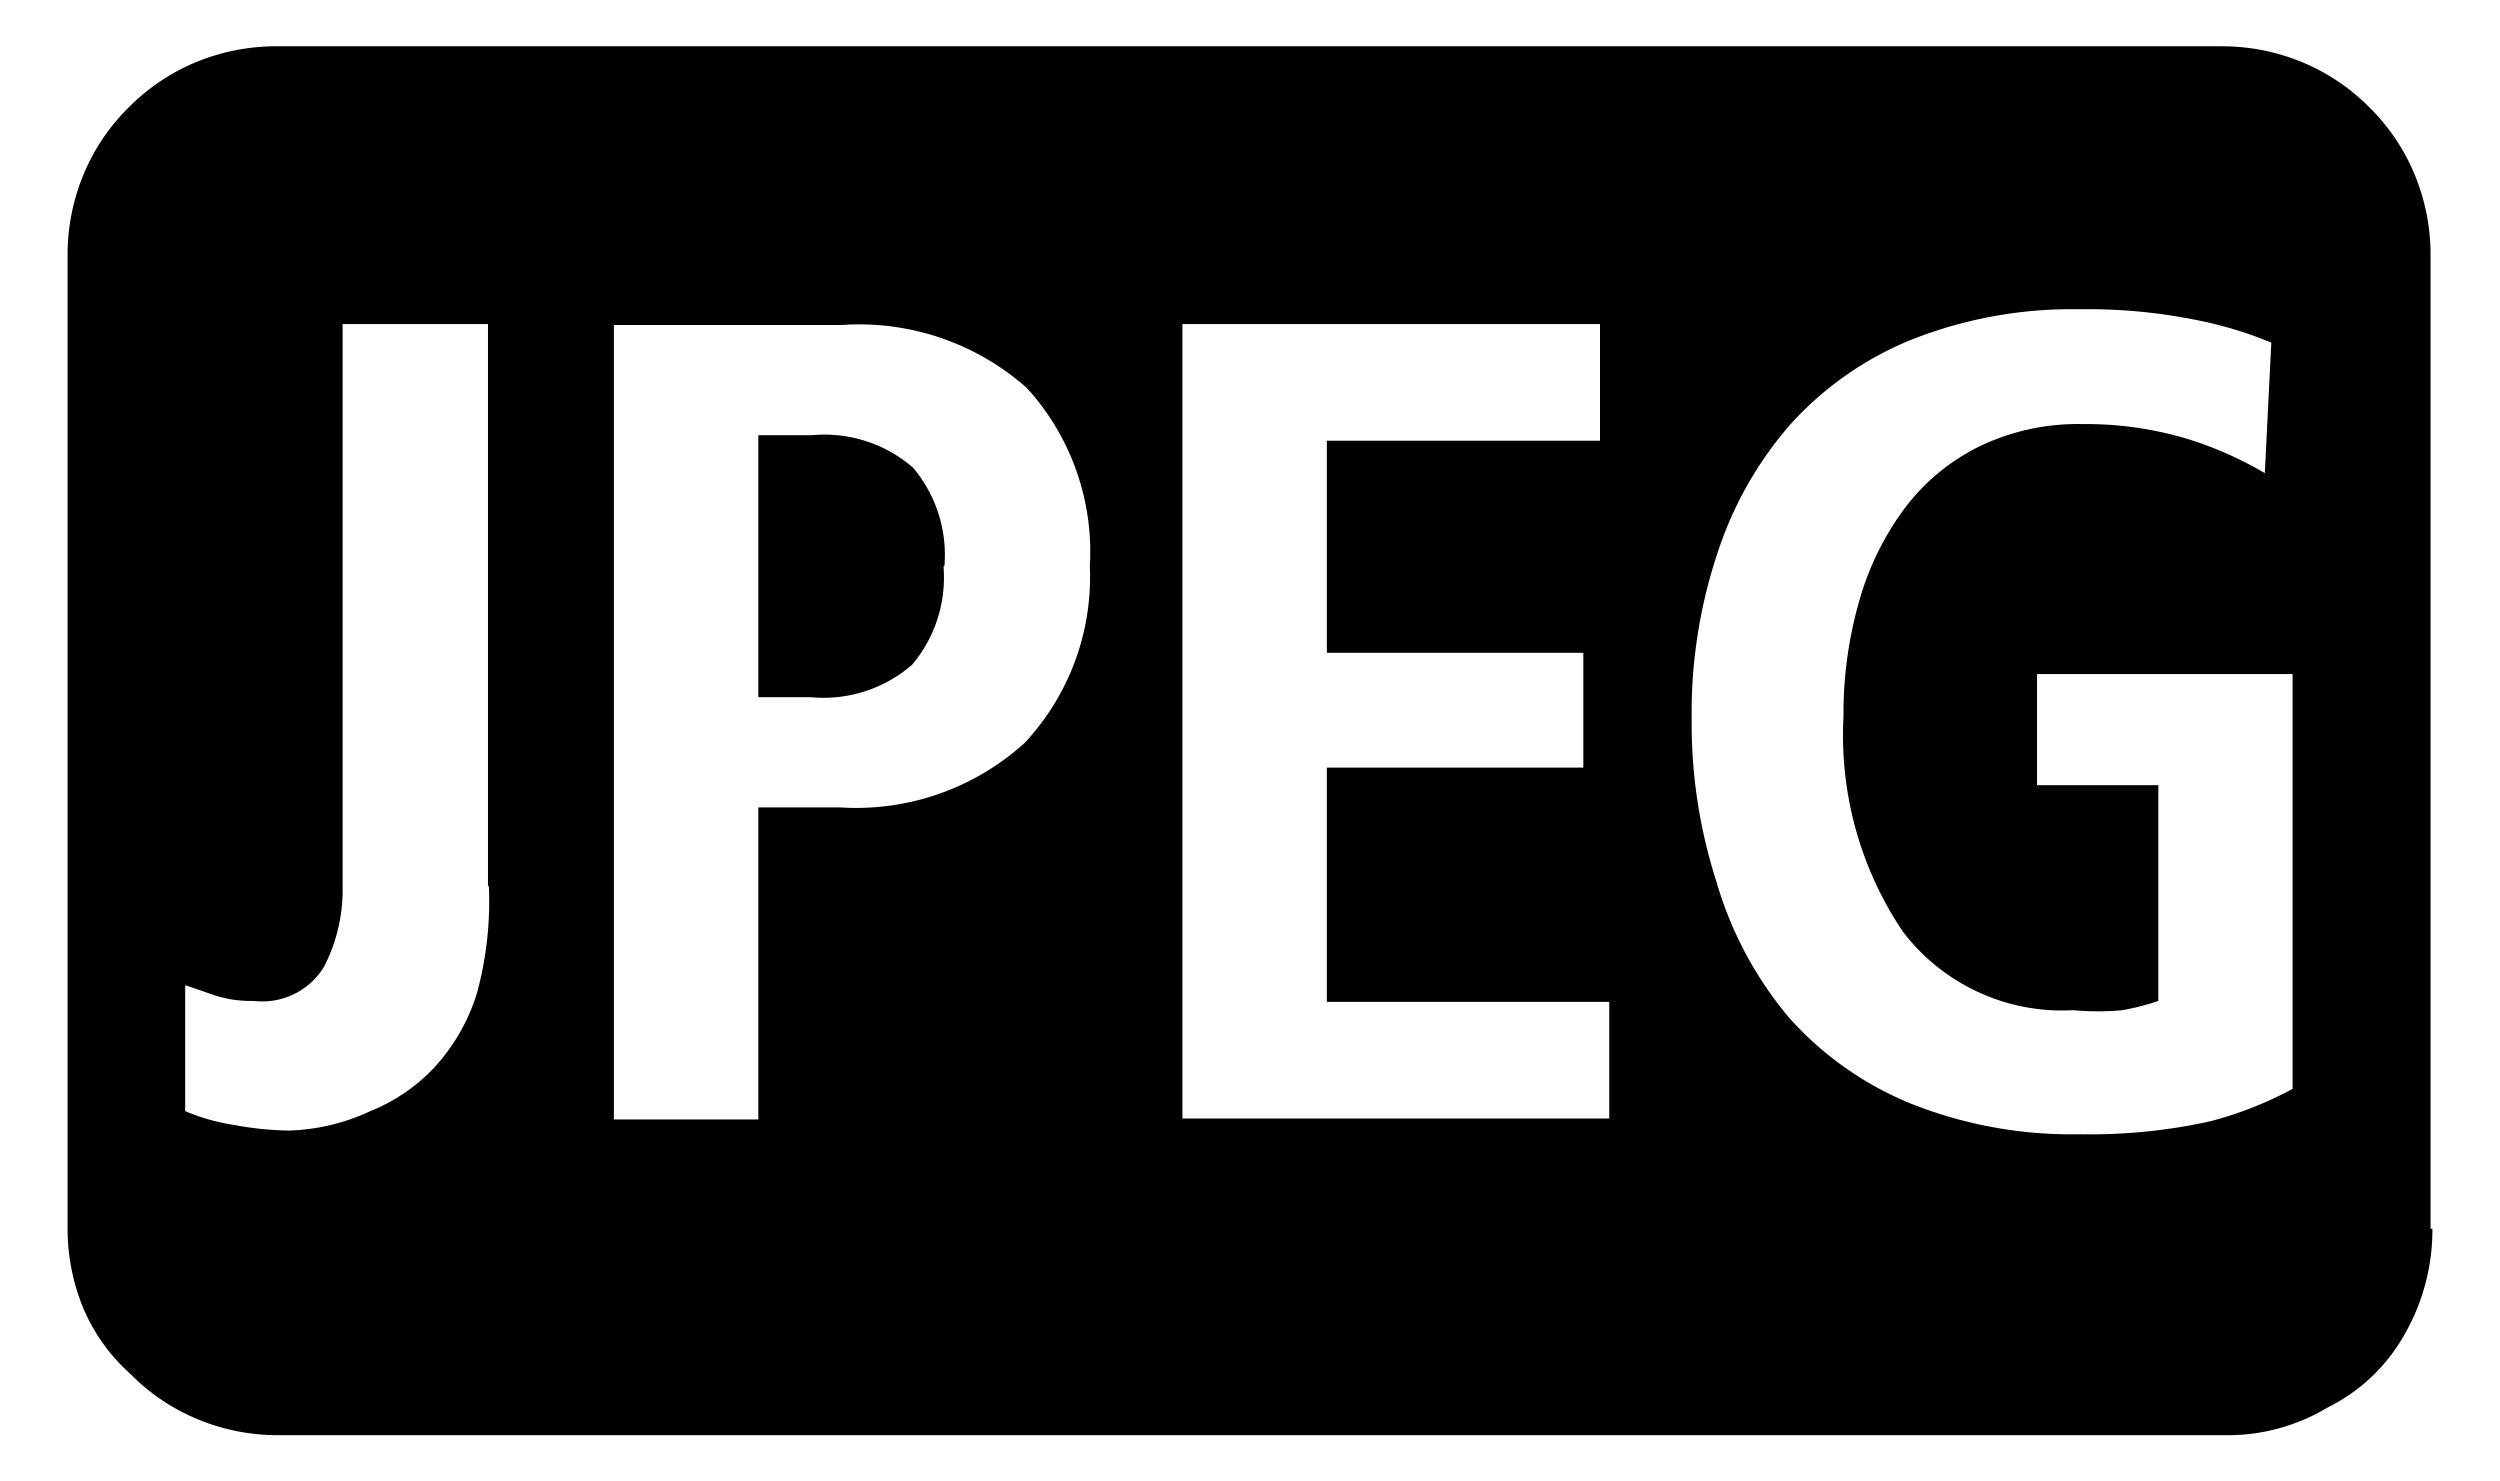 <svg id="レイヤー_1" data-name="レイヤー 1" xmlns="http://www.w3.org/2000/svg" width="27" height="16" viewBox="0 0 27 16">
  <defs>
    <style>
      .cls-1 {
        fill: none;
      }
    </style>
  </defs>
  <title>icon_jpeg</title>
  <path d="M26.27,13.27a2.27,2.27,0,0,1-.3,1.14,1.93,1.93,0,0,1-.83.79,2.1,2.1,0,0,1-1.13.3H3a2.25,2.25,0,0,1-.86-0.17,2.19,2.19,0,0,1-.73-0.49A2,2,0,0,1,.9,14.13a2.25,2.25,0,0,1-.17-0.86V2.75A2.25,2.25,0,0,1,.9,1.89a2.19,2.19,0,0,1,.49-0.73A2.22,2.22,0,0,1,2.12.67,2.27,2.27,0,0,1,3,.5H24a2.27,2.27,0,0,1,.86.17,2.22,2.22,0,0,1,.73.49,2.19,2.19,0,0,1,.49.73,2.25,2.25,0,0,1,.17.86V13.27Zm-21-3.7V3.5H3.7V9.57a1.81,1.81,0,0,1-.2.87,0.78,0.78,0,0,1-.76.37,1.27,1.27,0,0,1-.42-0.06L2,10.64V12a2.18,2.18,0,0,0,.53.15,3.46,3.46,0,0,0,.59.06A2.22,2.22,0,0,0,4,12a1.94,1.94,0,0,0,.68-0.46,2.1,2.1,0,0,0,.47-0.81A3.79,3.79,0,0,0,5.28,9.57Zm6.5-3.45a2.63,2.63,0,0,0-.68-1.93,2.73,2.73,0,0,0-2-.68H6.63v8.58H8.19V8.72H9.07a2.71,2.71,0,0,0,2-.7A2.63,2.63,0,0,0,11.77,6.11Zm-1.58,0a1.46,1.46,0,0,1-.34,1.06,1.46,1.46,0,0,1-1.09.35H8.19V4.7H8.77a1.46,1.46,0,0,1,1.09.35A1.46,1.46,0,0,1,10.2,6.11Zm7.19,6V10.82H14.33V8.29H17.1V7.05H14.33V4.76h2.95V3.5H12.77v8.58h4.62Zm7.38-.32V7.28H22v1.2h1.31v2.33a2.55,2.55,0,0,1-.39.1,2.86,2.86,0,0,1-.53,0,2.16,2.16,0,0,1-1.84-.85,3.79,3.79,0,0,1-.64-2.32,4.39,4.39,0,0,1,.17-1.25,3.07,3.07,0,0,1,.49-1,2.26,2.26,0,0,1,.81-0.67,2.45,2.45,0,0,1,1.11-.24,3.82,3.82,0,0,1,1.1.15,3.92,3.92,0,0,1,.87.38l0.07-1.41a4.23,4.23,0,0,0-.79-0.24,5.9,5.9,0,0,0-1.28-.12,4.71,4.71,0,0,0-1.82.33,3.57,3.57,0,0,0-1.31.92A4,4,0,0,0,18.54,6a5.44,5.44,0,0,0-.27,1.76,5.58,5.58,0,0,0,.27,1.77A4,4,0,0,0,19.33,11a3.57,3.57,0,0,0,1.31.92,4.69,4.69,0,0,0,1.82.33,6,6,0,0,0,1.41-.14A4,4,0,0,0,24.76,11.76Z"/>
  <rect class="cls-1" width="27" height="16"/>
</svg>
